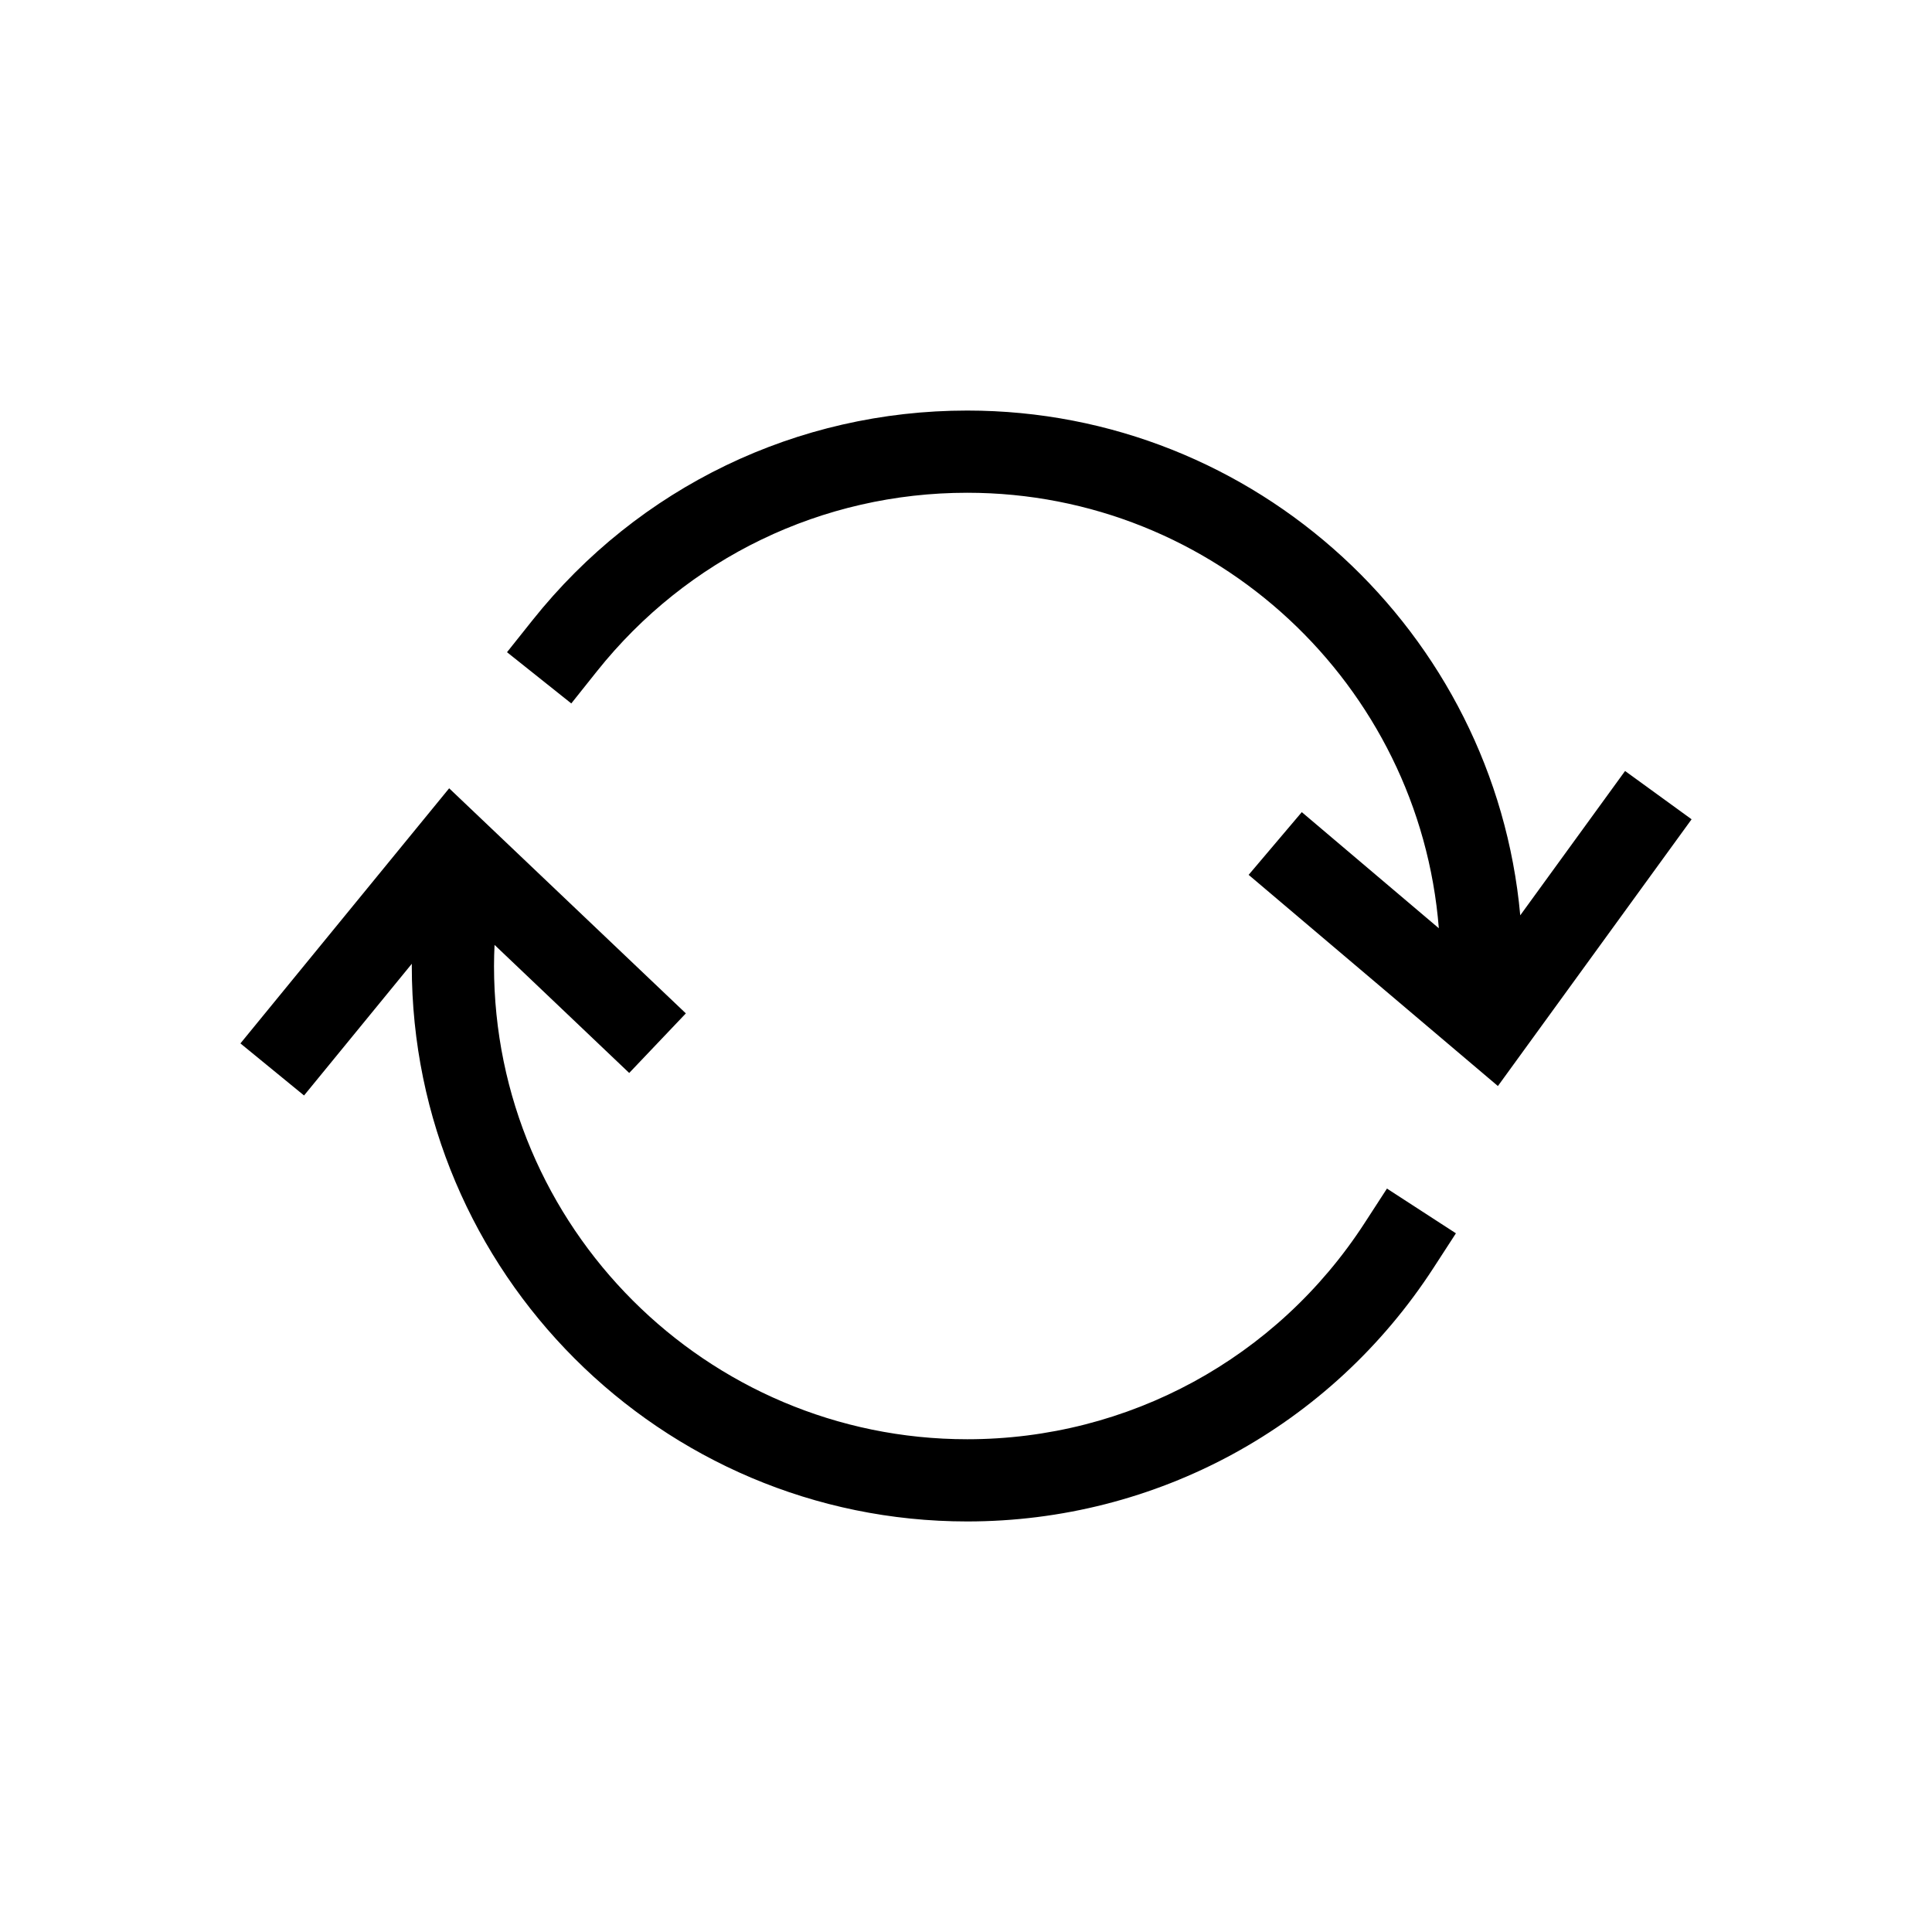 <?xml version="1.0" encoding="UTF-8"?>
<!-- The Best Svg Icon site in the world: iconSvg.co, Visit us! https://iconsvg.co -->
<svg fill="#000000" width="800px" height="800px" version="1.1" viewBox="144 144 512 512" xmlns="http://www.w3.org/2000/svg">
 <path d="m574.66 348.32 17.629 12.801-51.328 70.688-66.059-55.965 14.086-16.621 36.316 30.773c-5.117-64.492-59.195-115.41-124.98-115.41-38.402 0-74.168 17.242-98.137 47.312l-6.789 8.52-17.035-13.578 6.789-8.52c28.125-35.281 70.102-55.52 115.17-55.52 76.637 0 139.75 58.879 146.56 133.77zm-321.52 51.086c0 0.199-0.012 0.395-0.012 0.594 0 81.168 66.035 147.2 147.2 147.2 50.09 0 96.289-25.129 123.58-67.223l5.926-9.137-18.277-11.855-5.93 9.141c-23.254 35.871-62.621 57.289-105.3 57.289-69.156 0-125.41-56.262-125.41-125.41 0-1.867 0.059-3.734 0.141-5.598l35.688 33.941 15.012-15.789-62.727-59.652-55.316 67.609 16.859 13.797z"/>
</svg>